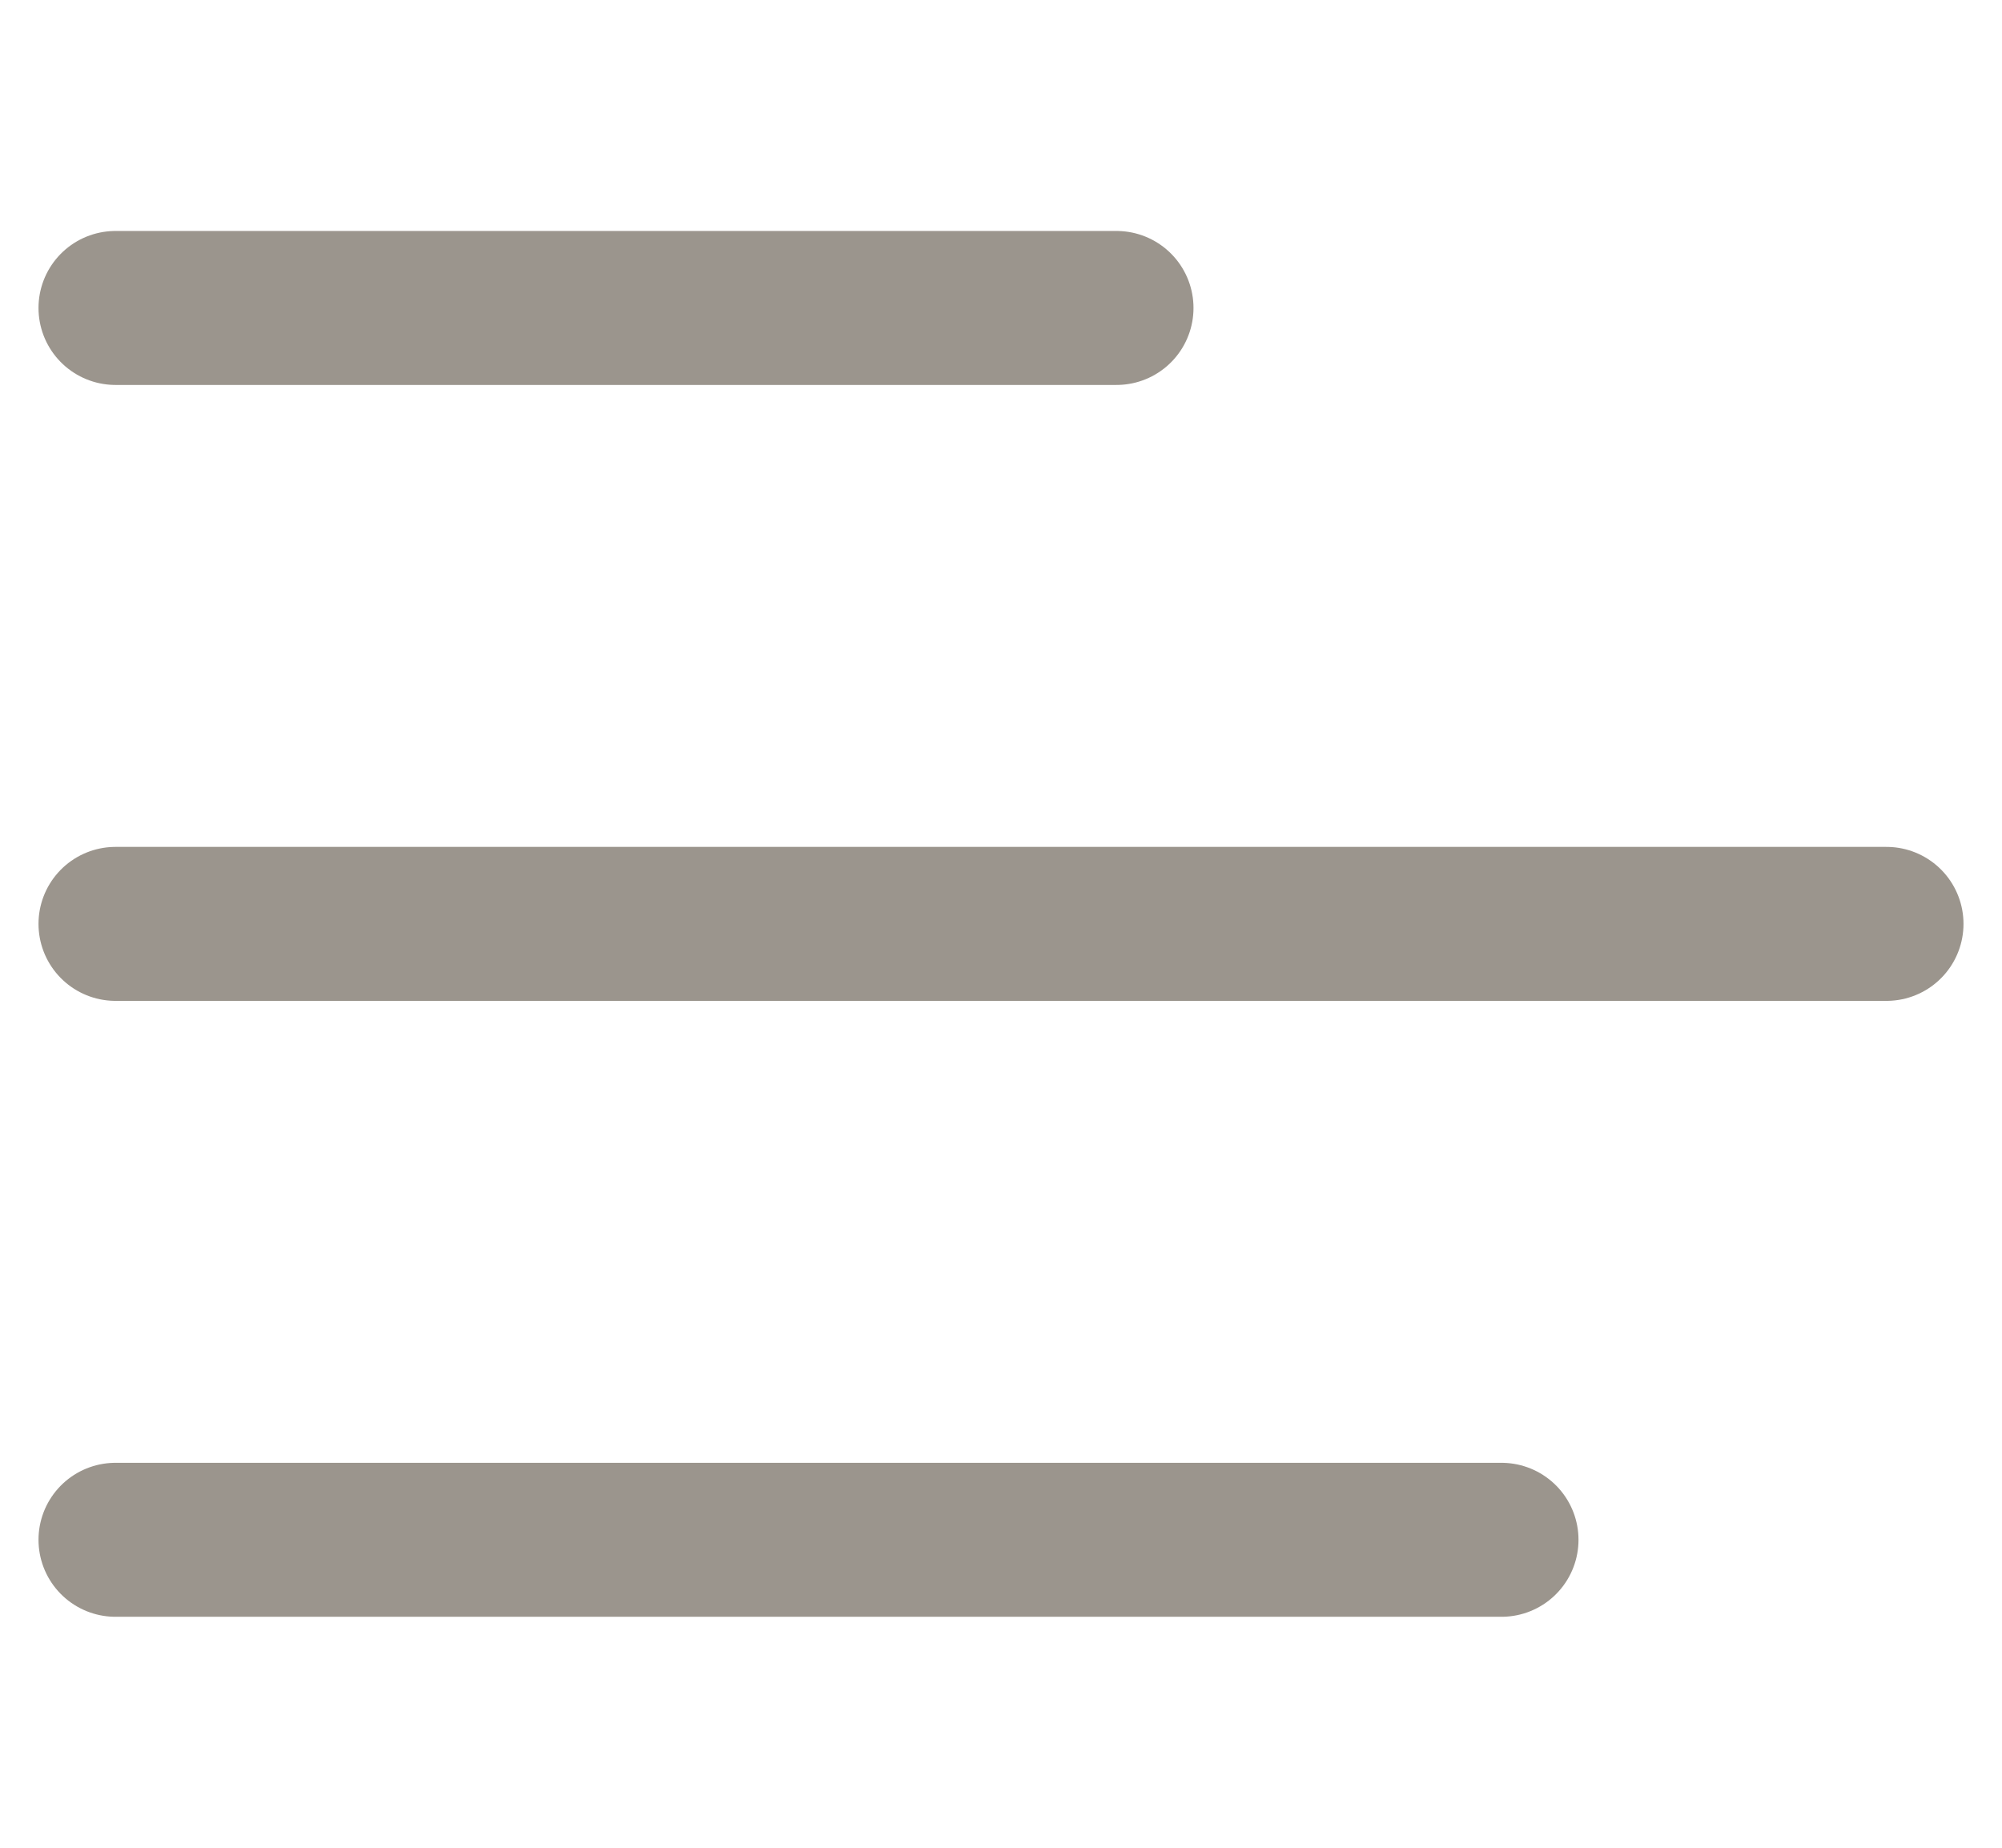 <svg width="26" height="24" viewBox="0 0 26 24" fill="none" xmlns="http://www.w3.org/2000/svg">
<path d="M1.5 4H14.5" stroke="#9B958D" stroke-width="2" stroke-linecap="round"/>
<path d="M1.5 12H24.5" stroke="#9B958D" stroke-width="2" stroke-linecap="round"/>
<path d="M1.5 20H19.5" stroke="#9B958D" stroke-width="2" stroke-linecap="round"/>
</svg>

